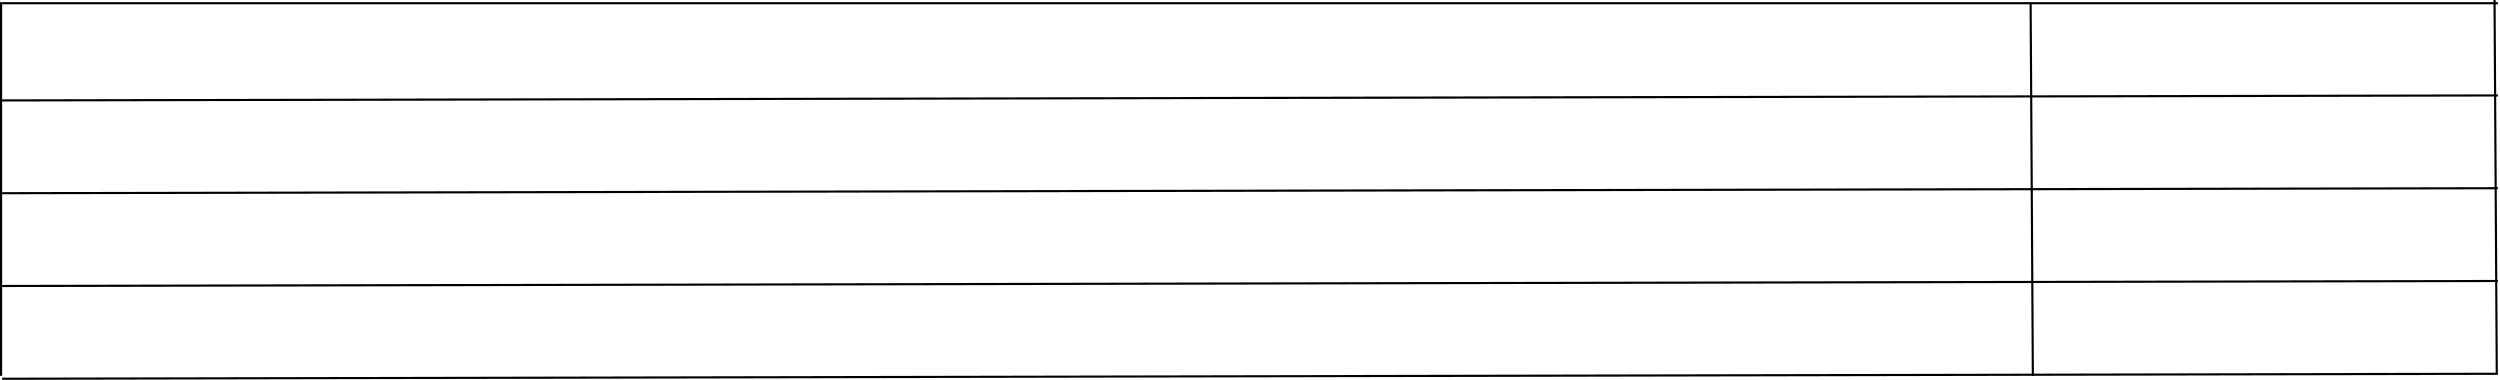 <?xml version="1.0" encoding="UTF-8"?> <svg xmlns="http://www.w3.org/2000/svg" width="1164" height="177" viewBox="0 0 1164 177" fill="none"> <line y1="-0.5" x2="1162.01" y2="-0.5" transform="matrix(1 -0.002 0.002 1 1.001 133.654)" stroke="black"></line> <line y1="-0.5" x2="1162.01" y2="-0.5" transform="matrix(1 -0.002 0.002 1 1.001 176.851)" stroke="black"></line> <line y1="-0.5" x2="1162.01" y2="-0.5" transform="matrix(1 -0.002 0.002 1 1.001 47.261)" stroke="black"></line> <line y1="-0.5" x2="1162.01" y2="-0.5" transform="matrix(1 -0.002 0.002 1 1.001 90.458)" stroke="black"></line> <line x1="0.5" y1="175" x2="0.5" y2="1" stroke="black"></line> <line x1="1" y1="1.498" x2="1163" y2="1.498" stroke="black"></line> <line y1="-0.5" x2="173.859" y2="-0.5" transform="matrix(-0.006 -1 1 -0 947 175)" stroke="black"></line> <line y1="-0.5" x2="173.859" y2="-0.5" transform="matrix(-0.006 -1 1 -0 1163 173.856)" stroke="black"></line> </svg> 